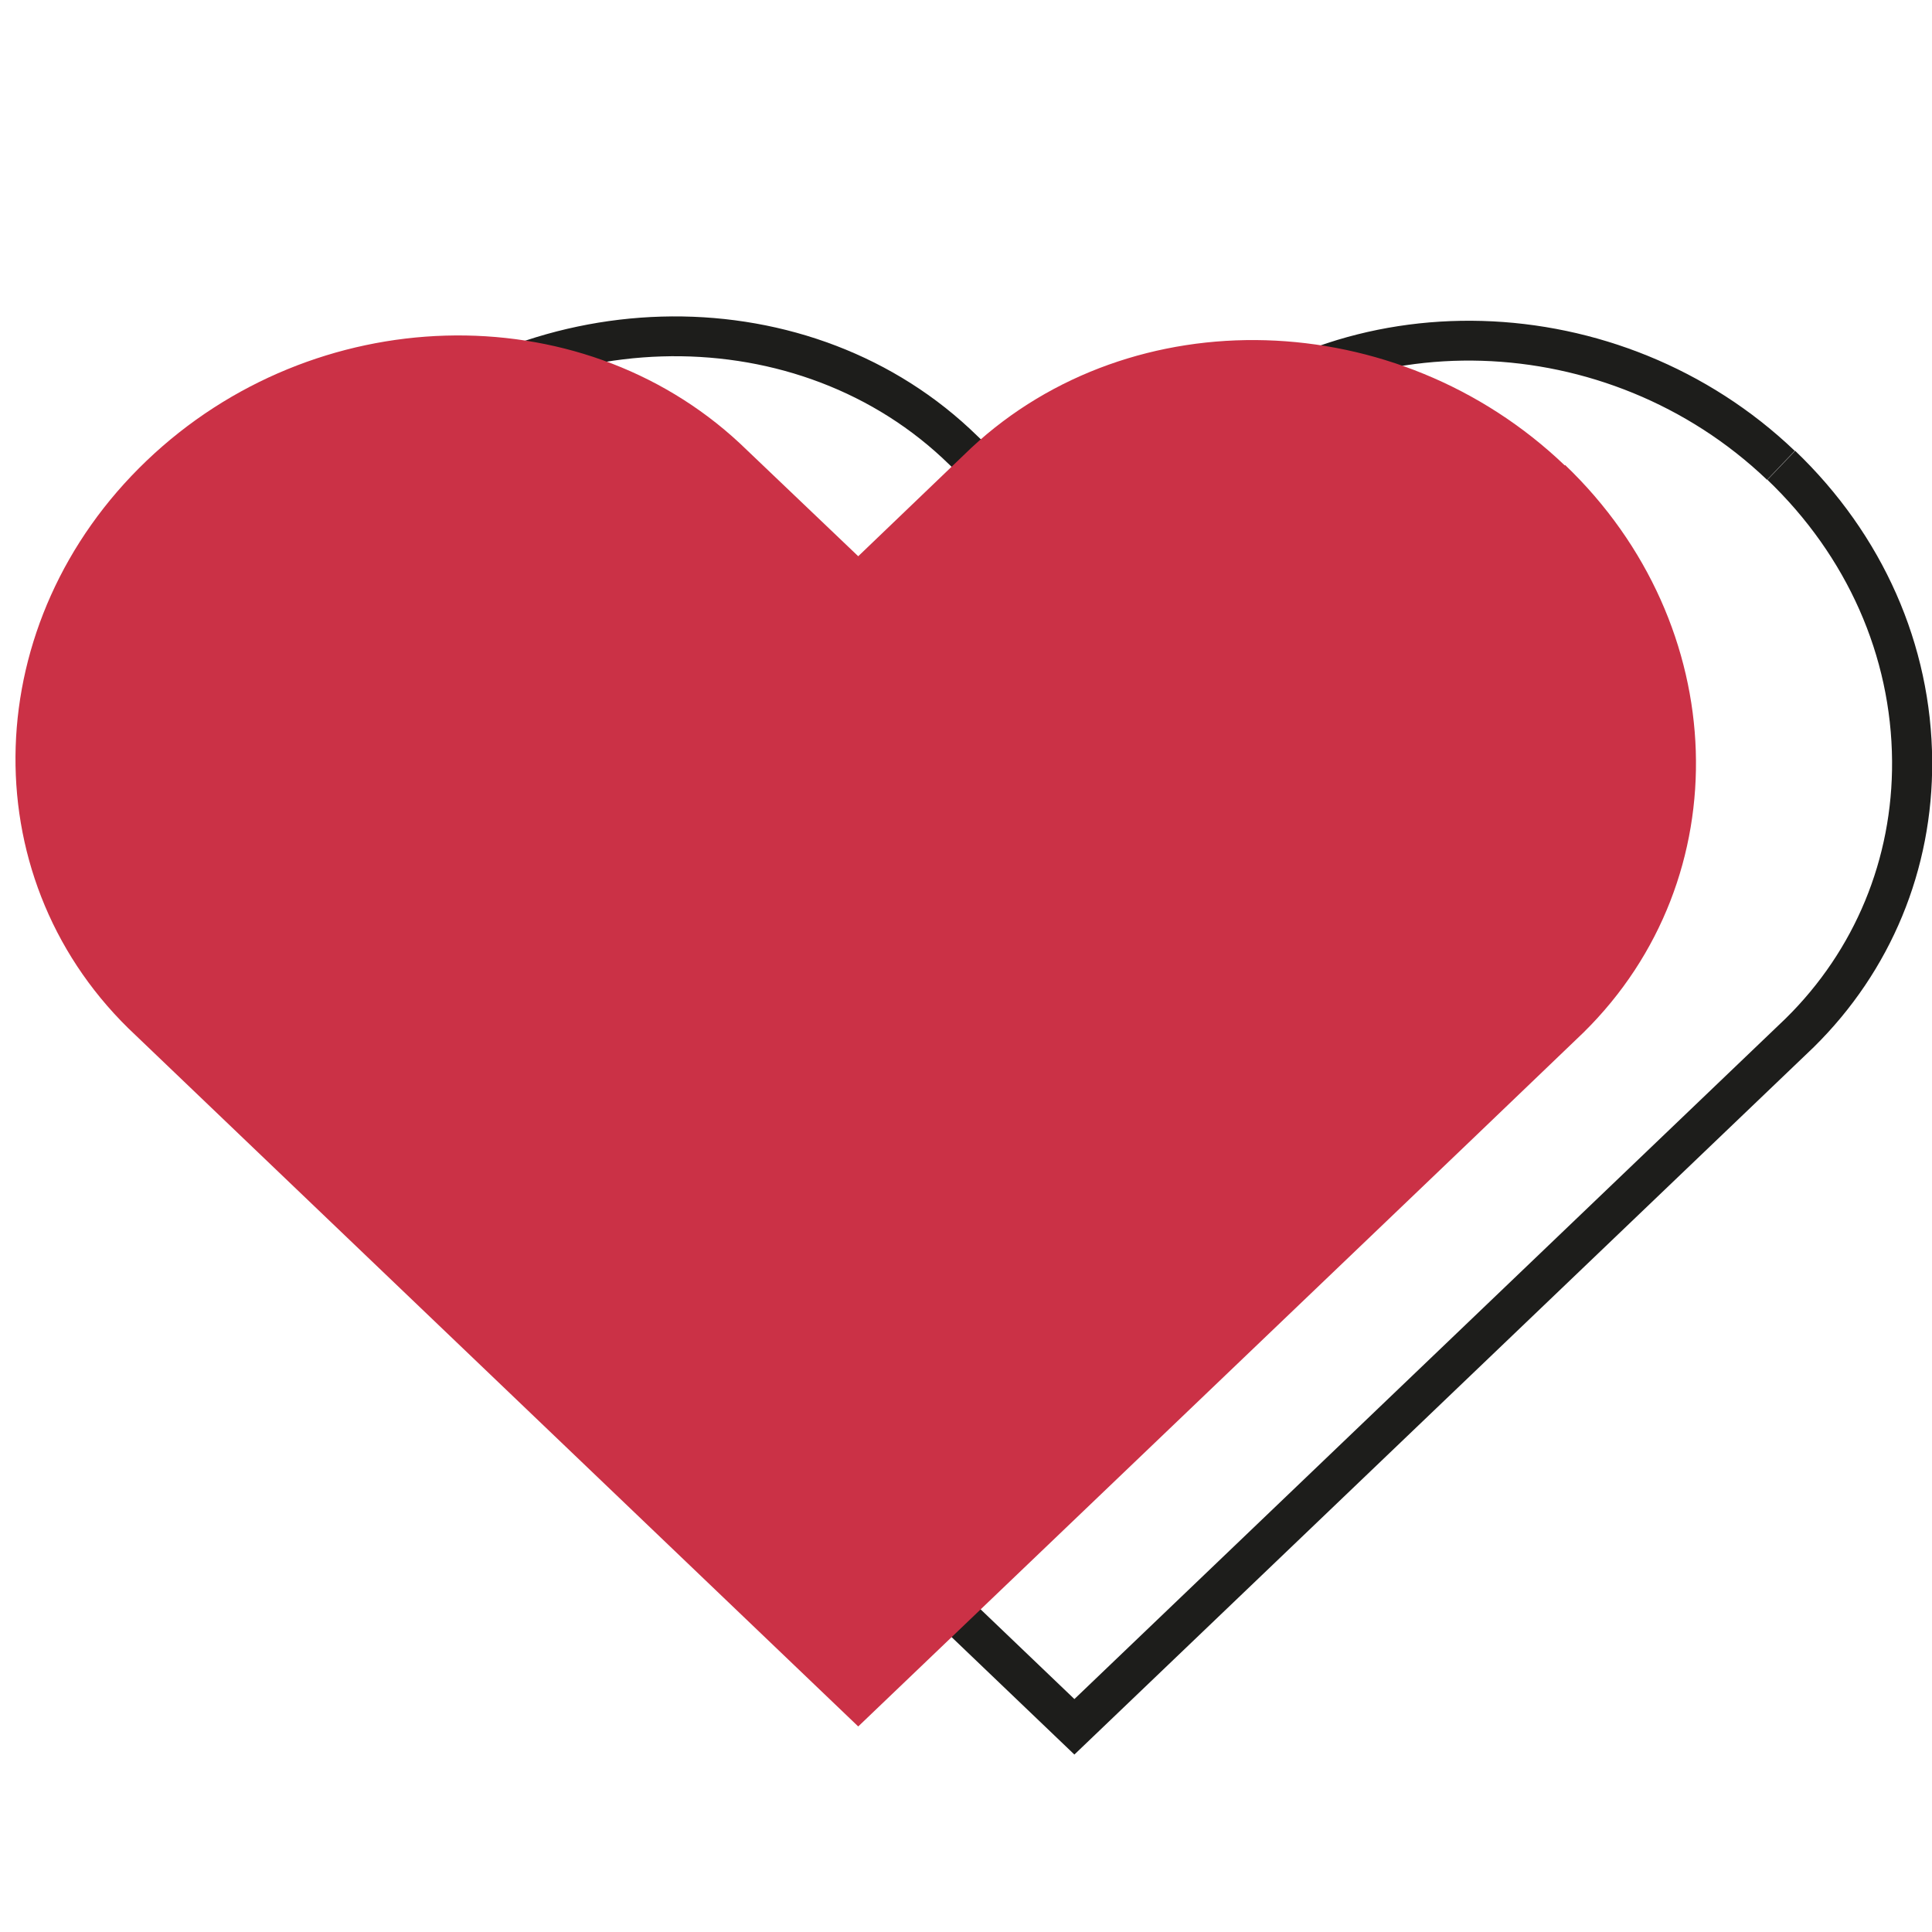 <?xml version="1.0" encoding="UTF-8"?>
<svg id="Laag_1" data-name="Laag 1" xmlns="http://www.w3.org/2000/svg" viewBox="0 0 512 512">
  <defs>
    <style>
      .cls-1 {
        fill: #1d1d1b;
      }

      .cls-1, .cls-2 {
        stroke-width: 0px;
      }

      .cls-2 {
        fill: #cb3146;
      }
    </style>
  </defs>
  <g id="Group_72" data-name="Group 72">
    <g id="Path_30" data-name="Path 30">
      <path class="cls-1" d="M284.73,464.98l-197.13-188.56c-20.54-20.19-31.72-47.13-31.52-75.91.21-30.76,13.14-59.95,36.4-82.17,46.11-44.07,119.92-46.19,164.52-4.72l27.72,26.43,26.32-25.24c44.66-41.52,118.48-39.39,164.59,4.67l-7.34,7.68c-42.14-40.26-109.39-42.33-149.95-4.62l-33.6,32.2-35.02-33.39c-40.52-37.67-107.77-35.6-149.9,4.66-21.16,20.22-32.92,46.7-33.11,74.56-.18,25.88,9.86,50.11,28.29,68.21l189.73,181.49,188.53-180.4c18.32-18.05,28.34-42.27,28.16-68.16-.19-27.87-11.92-54.34-33.03-74.56l7.35-7.68c23.21,22.23,36.1,51.4,36.31,82.17.2,28.78-10.94,55.72-31.38,75.86l-195.94,187.47Z"/>
    </g>
    <g id="Path_29" data-name="Path 29">
      <path class="cls-2" d="M414.67,123.33c-44.42-42.45-114.48-44.42-157.24-4.67h0l-29.99,28.75-31.34-29.89h0c-42.76-39.85-112.82-37.88-157.24,4.57-44.42,42.45-46.5,109.5-4.88,150.39h0l31.24,29.89,162.22,155.16,162.22-155.16,29.99-28.75h0c41.52-40.89,39.44-107.94-4.88-150.39"/>
    </g>
  </g>
</svg>